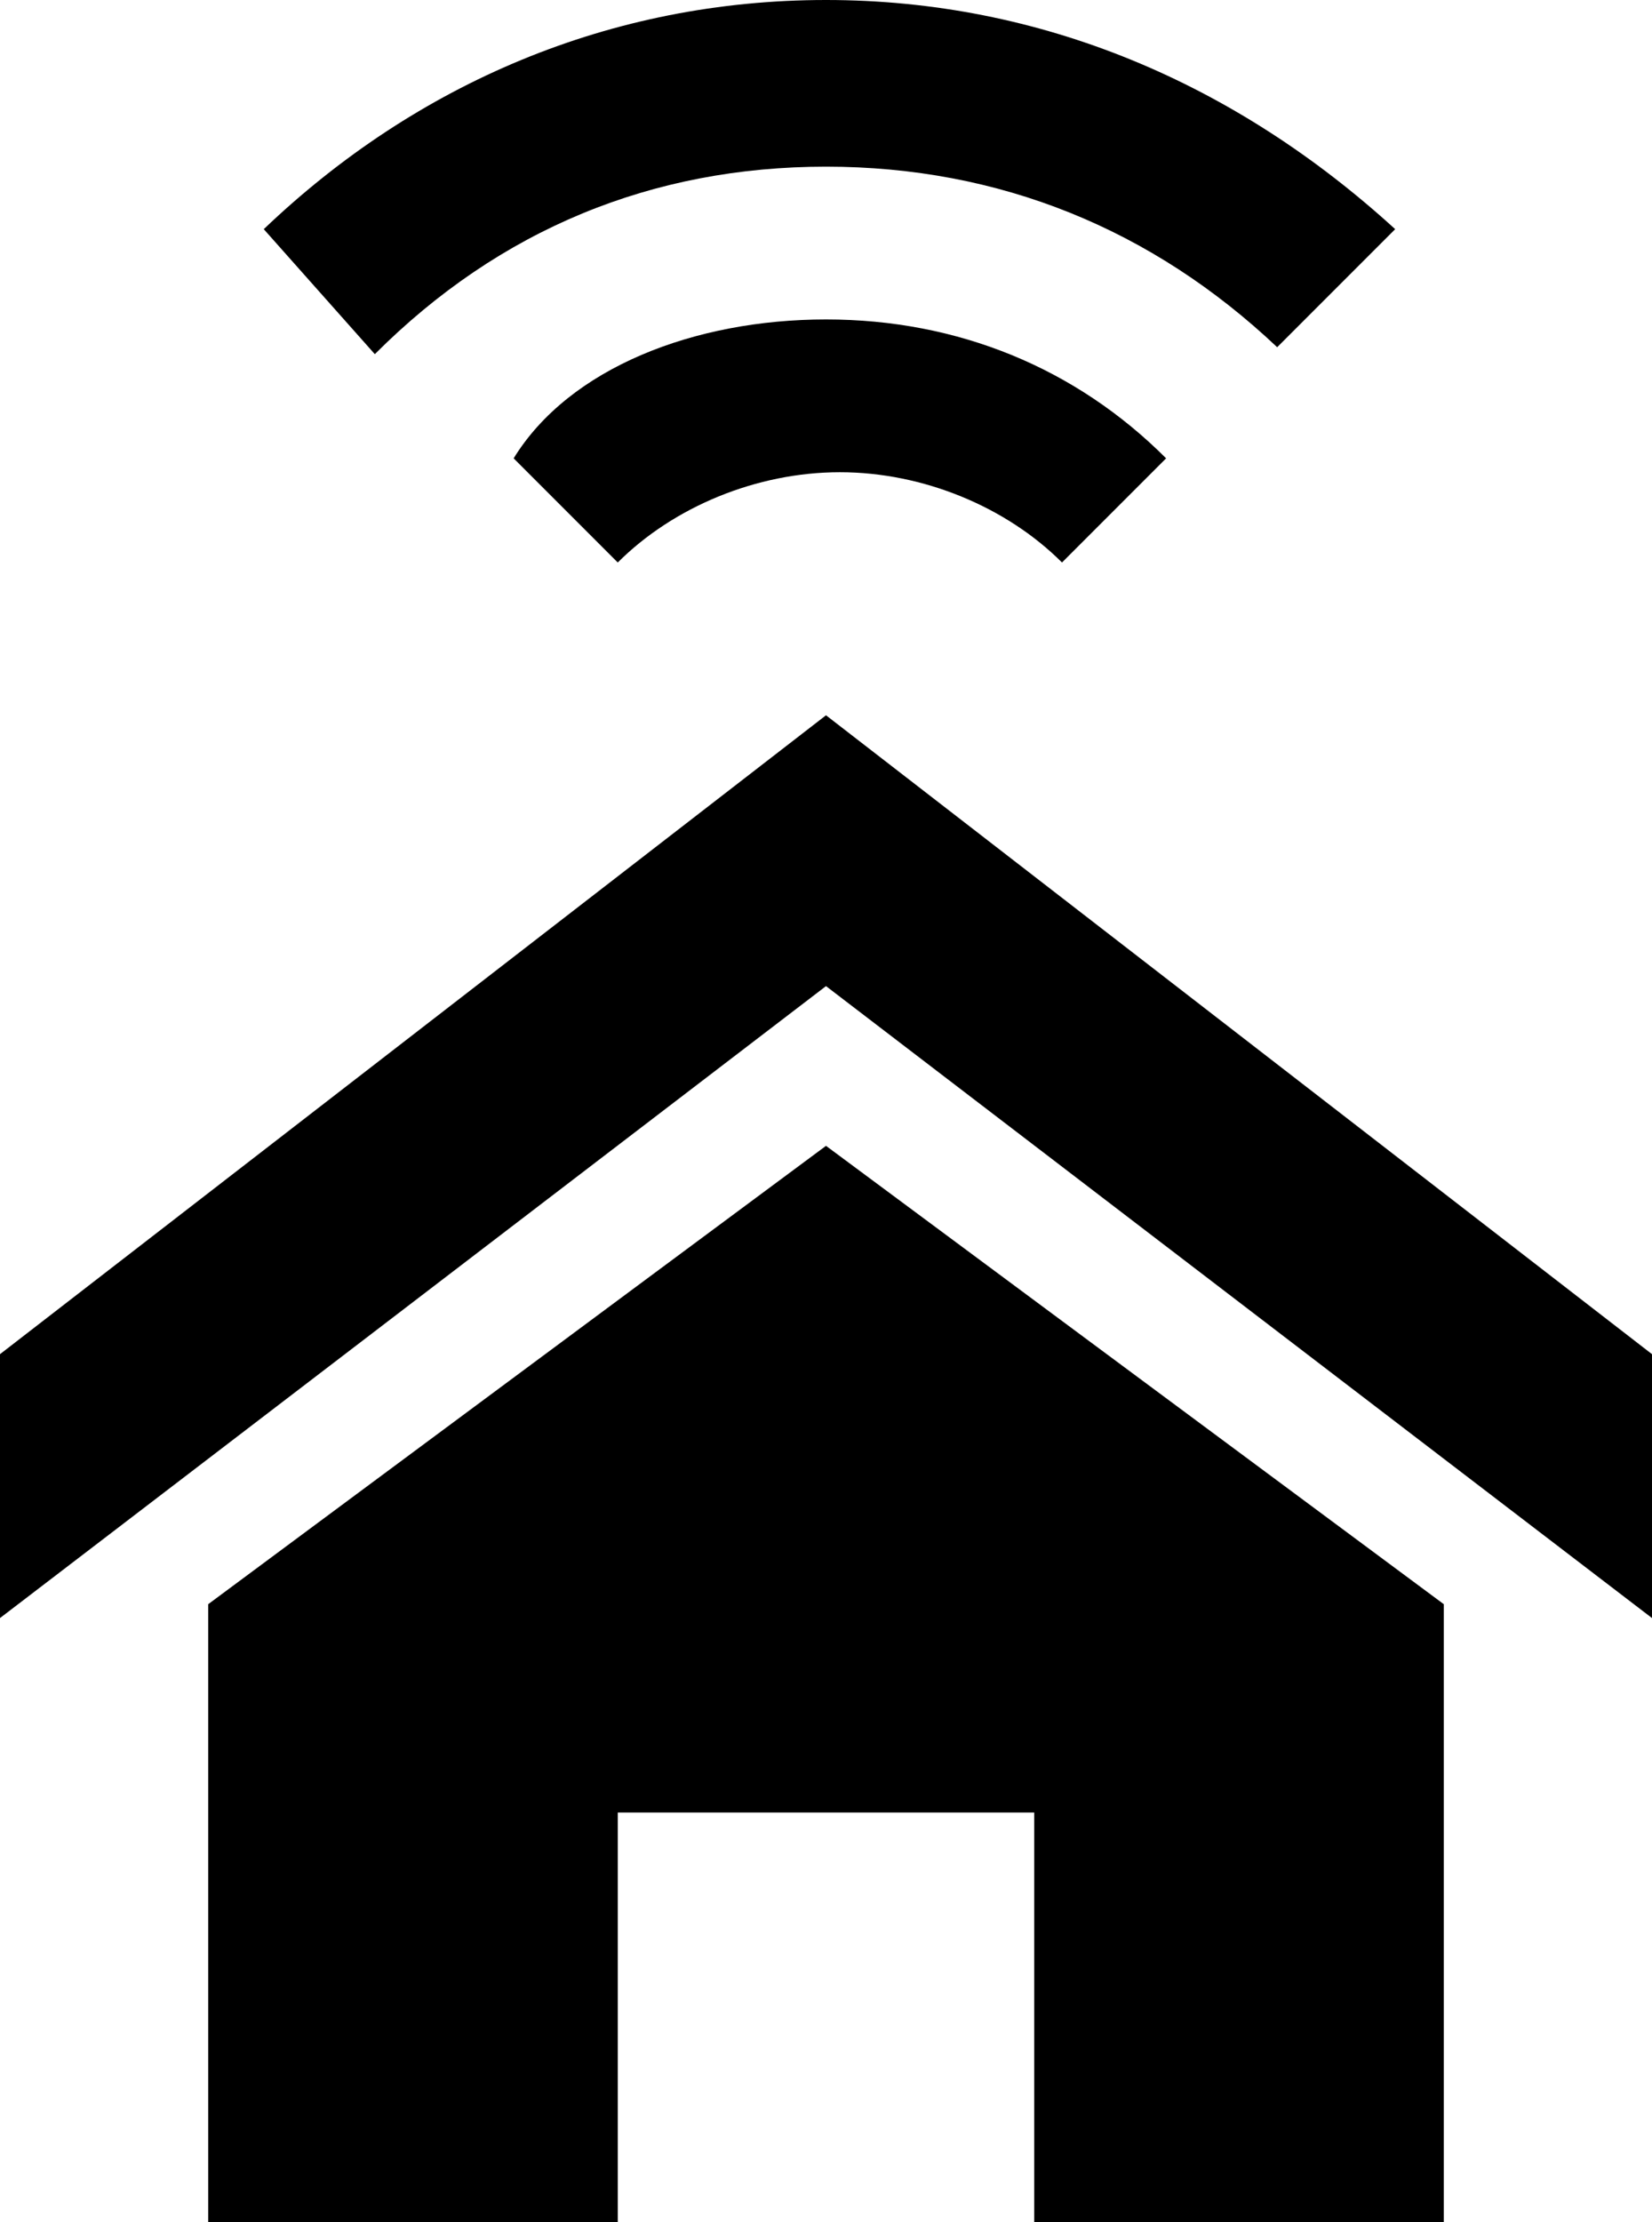 <?xml version="1.0" encoding="utf-8"?>
<!-- Generator: Adobe Illustrator 24.0.1, SVG Export Plug-In . SVG Version: 6.00 Build 0)  -->
<svg version="1.1" id="Layer_1" xmlns="http://www.w3.org/2000/svg" xmlns:xlink="http://www.w3.org/1999/xlink" x="0px" y="0px"
	 viewBox="0 0 23.8 32" style="enable-background:new 0 0 23.8 32;" xml:space="preserve">

<g>
	<path class="st0" d="M23.8,23.3l-11.9-9.1L0,23.3v-3.8l11.9-9.2l11.9,9.2V23.3L23.8,23.3z M20.8,23.1V32h-5.9v-5.9h-6V32H3v-8.9
		l8.9-6.6L20.8,23.1z"/>
	<path class="st0" d="M11.9,4.6c1.9,0,3.6,0.7,4.9,2l-1.5,1.5c-0.8-0.8-2-1.3-3.2-1.3S9.7,7.3,8.9,8.1L7.4,6.6
		C8.2,5.3,10,4.6,11.9,4.6"/>
	<path class="st0" d="M3.8,3.3C6,1.2,8.8,0,11.9,0s5.9,1.2,8.2,3.3L18.4,5c-1.8-1.7-4-2.6-6.5-2.6S7.2,3.3,5.4,5.1L3.8,3.3z"/>
</g>
</svg>
